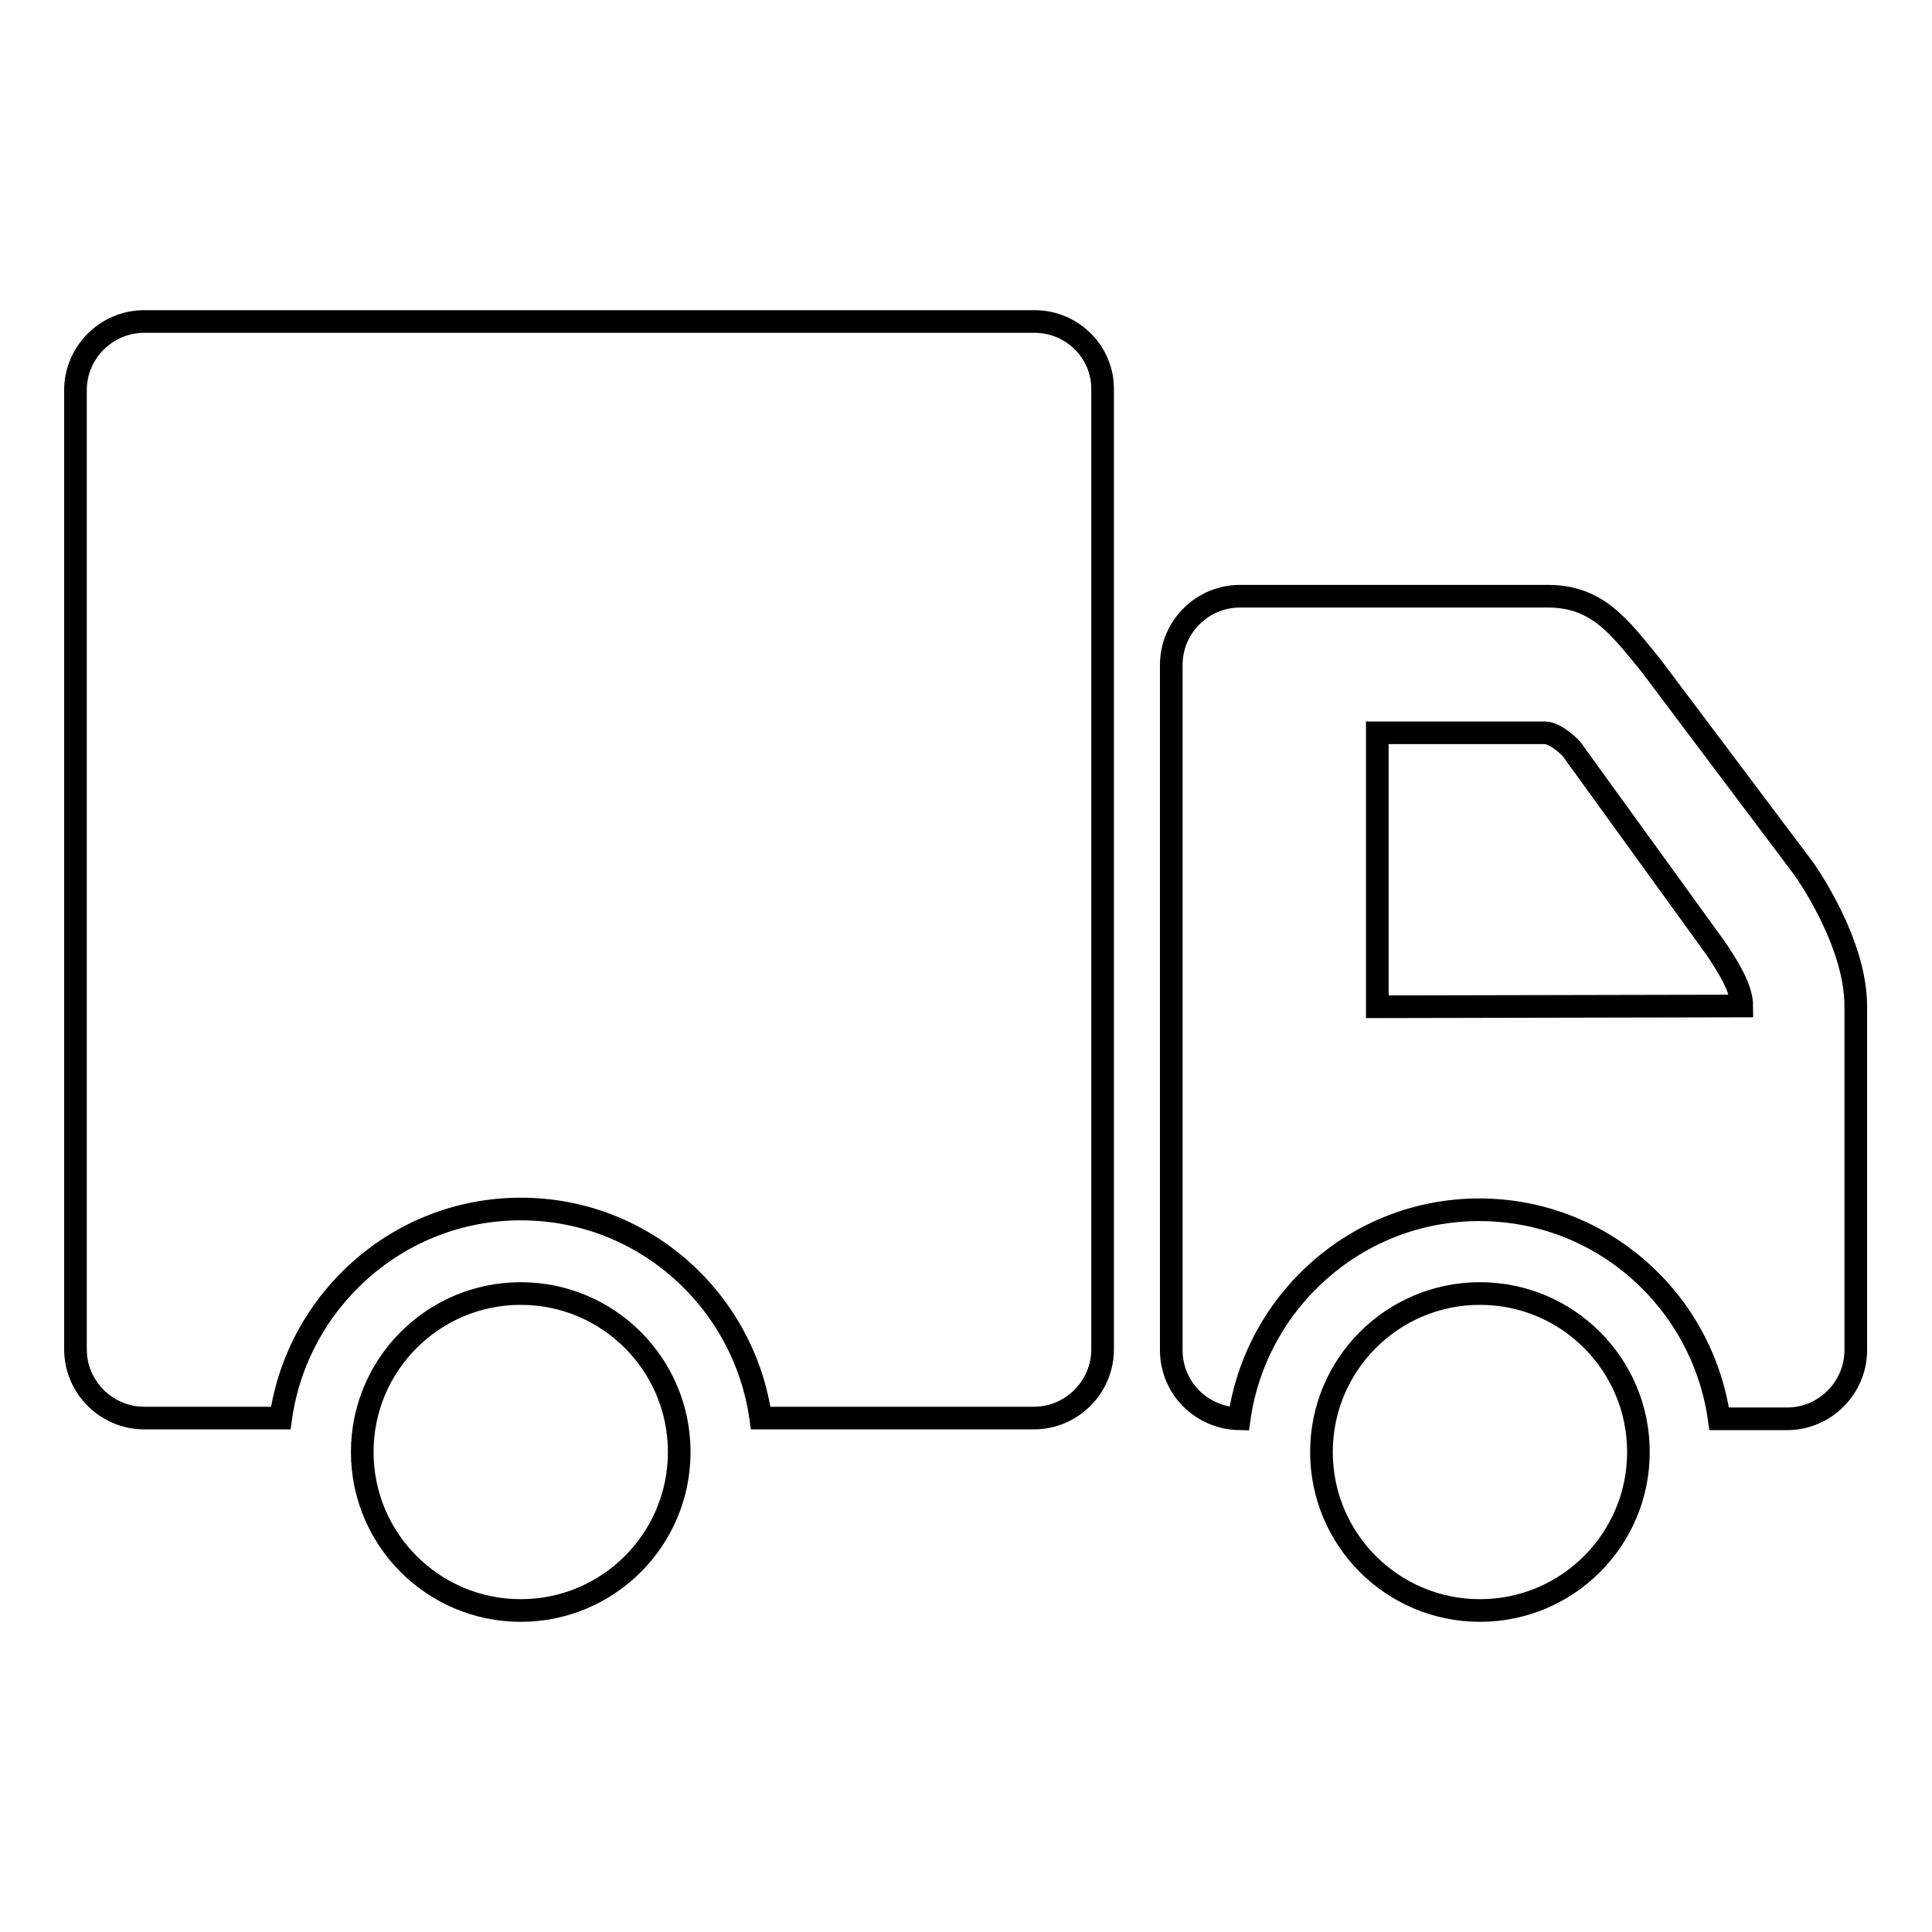 <?xml version="1.0" encoding="utf-8"?>
<!-- Svg Vector Icons : http://www.onlinewebfonts.com/icon -->
<!DOCTYPE svg PUBLIC "-//W3C//DTD SVG 1.1//EN" "http://www.w3.org/Graphics/SVG/1.1/DTD/svg11.dtd">
<svg version="1.1" xmlns="http://www.w3.org/2000/svg" xmlns:xlink="http://www.w3.org/1999/xlink" x="0px" y="0px" viewBox="0 0 256 256" enable-background="new 0 0 256 256" xml:space="preserve">
<g><g><path stroke-width="3" fill-opacity="0" stroke="#000000"  d="M90,192.4c0,11.6-9.4,21-21,21s-21-9.4-21-21c0-11.6,9.4-21,21-21C80.6,171.4,90,180.8,90,192.4z"/><path stroke-width="3" fill-opacity="0" stroke="#000000"  d="M217.1,192.4c0,11.6-9.4,21-21,21c-11.6,0-21-9.4-21-21c0-11.6,9.4-21,21-21C207.7,171.4,217.1,180.8,217.1,192.4z"/><path stroke-width="3" fill-opacity="0" stroke="#000000"  d="M239,115.1l-20.3-27c-4.1-5-7-9.1-13.6-9.1h-40.8c-5,0-9.1,4.1-9.1,9.1v90.8c0,5,4,9,9,9.1c2.2-15.6,15.6-27.7,31.8-27.7c16.3,0,29.6,12.1,31.8,27.7h9c5,0,9.1-4.1,9.1-9.1c0,0,0-36.8,0-45.4C246,124.8,239,115.1,239,115.1z M182.5,133.4V97.1h22.2c1.5,0,3.5,2.1,3.5,2.1l19.1,26.4c1.7,2.5,3.5,5.4,3.5,7.7L182.5,133.4L182.5,133.4z"/><path stroke-width="3" fill-opacity="0" stroke="#000000"  d="M137.1,42.6h-118c-5,0-9.1,4.1-9.1,9.1v127.1c0,5,4.1,9.1,9.1,9.1h18.1c2.2-15.6,15.6-27.7,31.8-27.7c16.3,0,29.6,12.1,31.8,27.7h36.2c5,0,9.1-4.1,9.1-9.1V51.7C146.2,46.7,142.1,42.6,137.1,42.6z"/></g></g>
</svg>